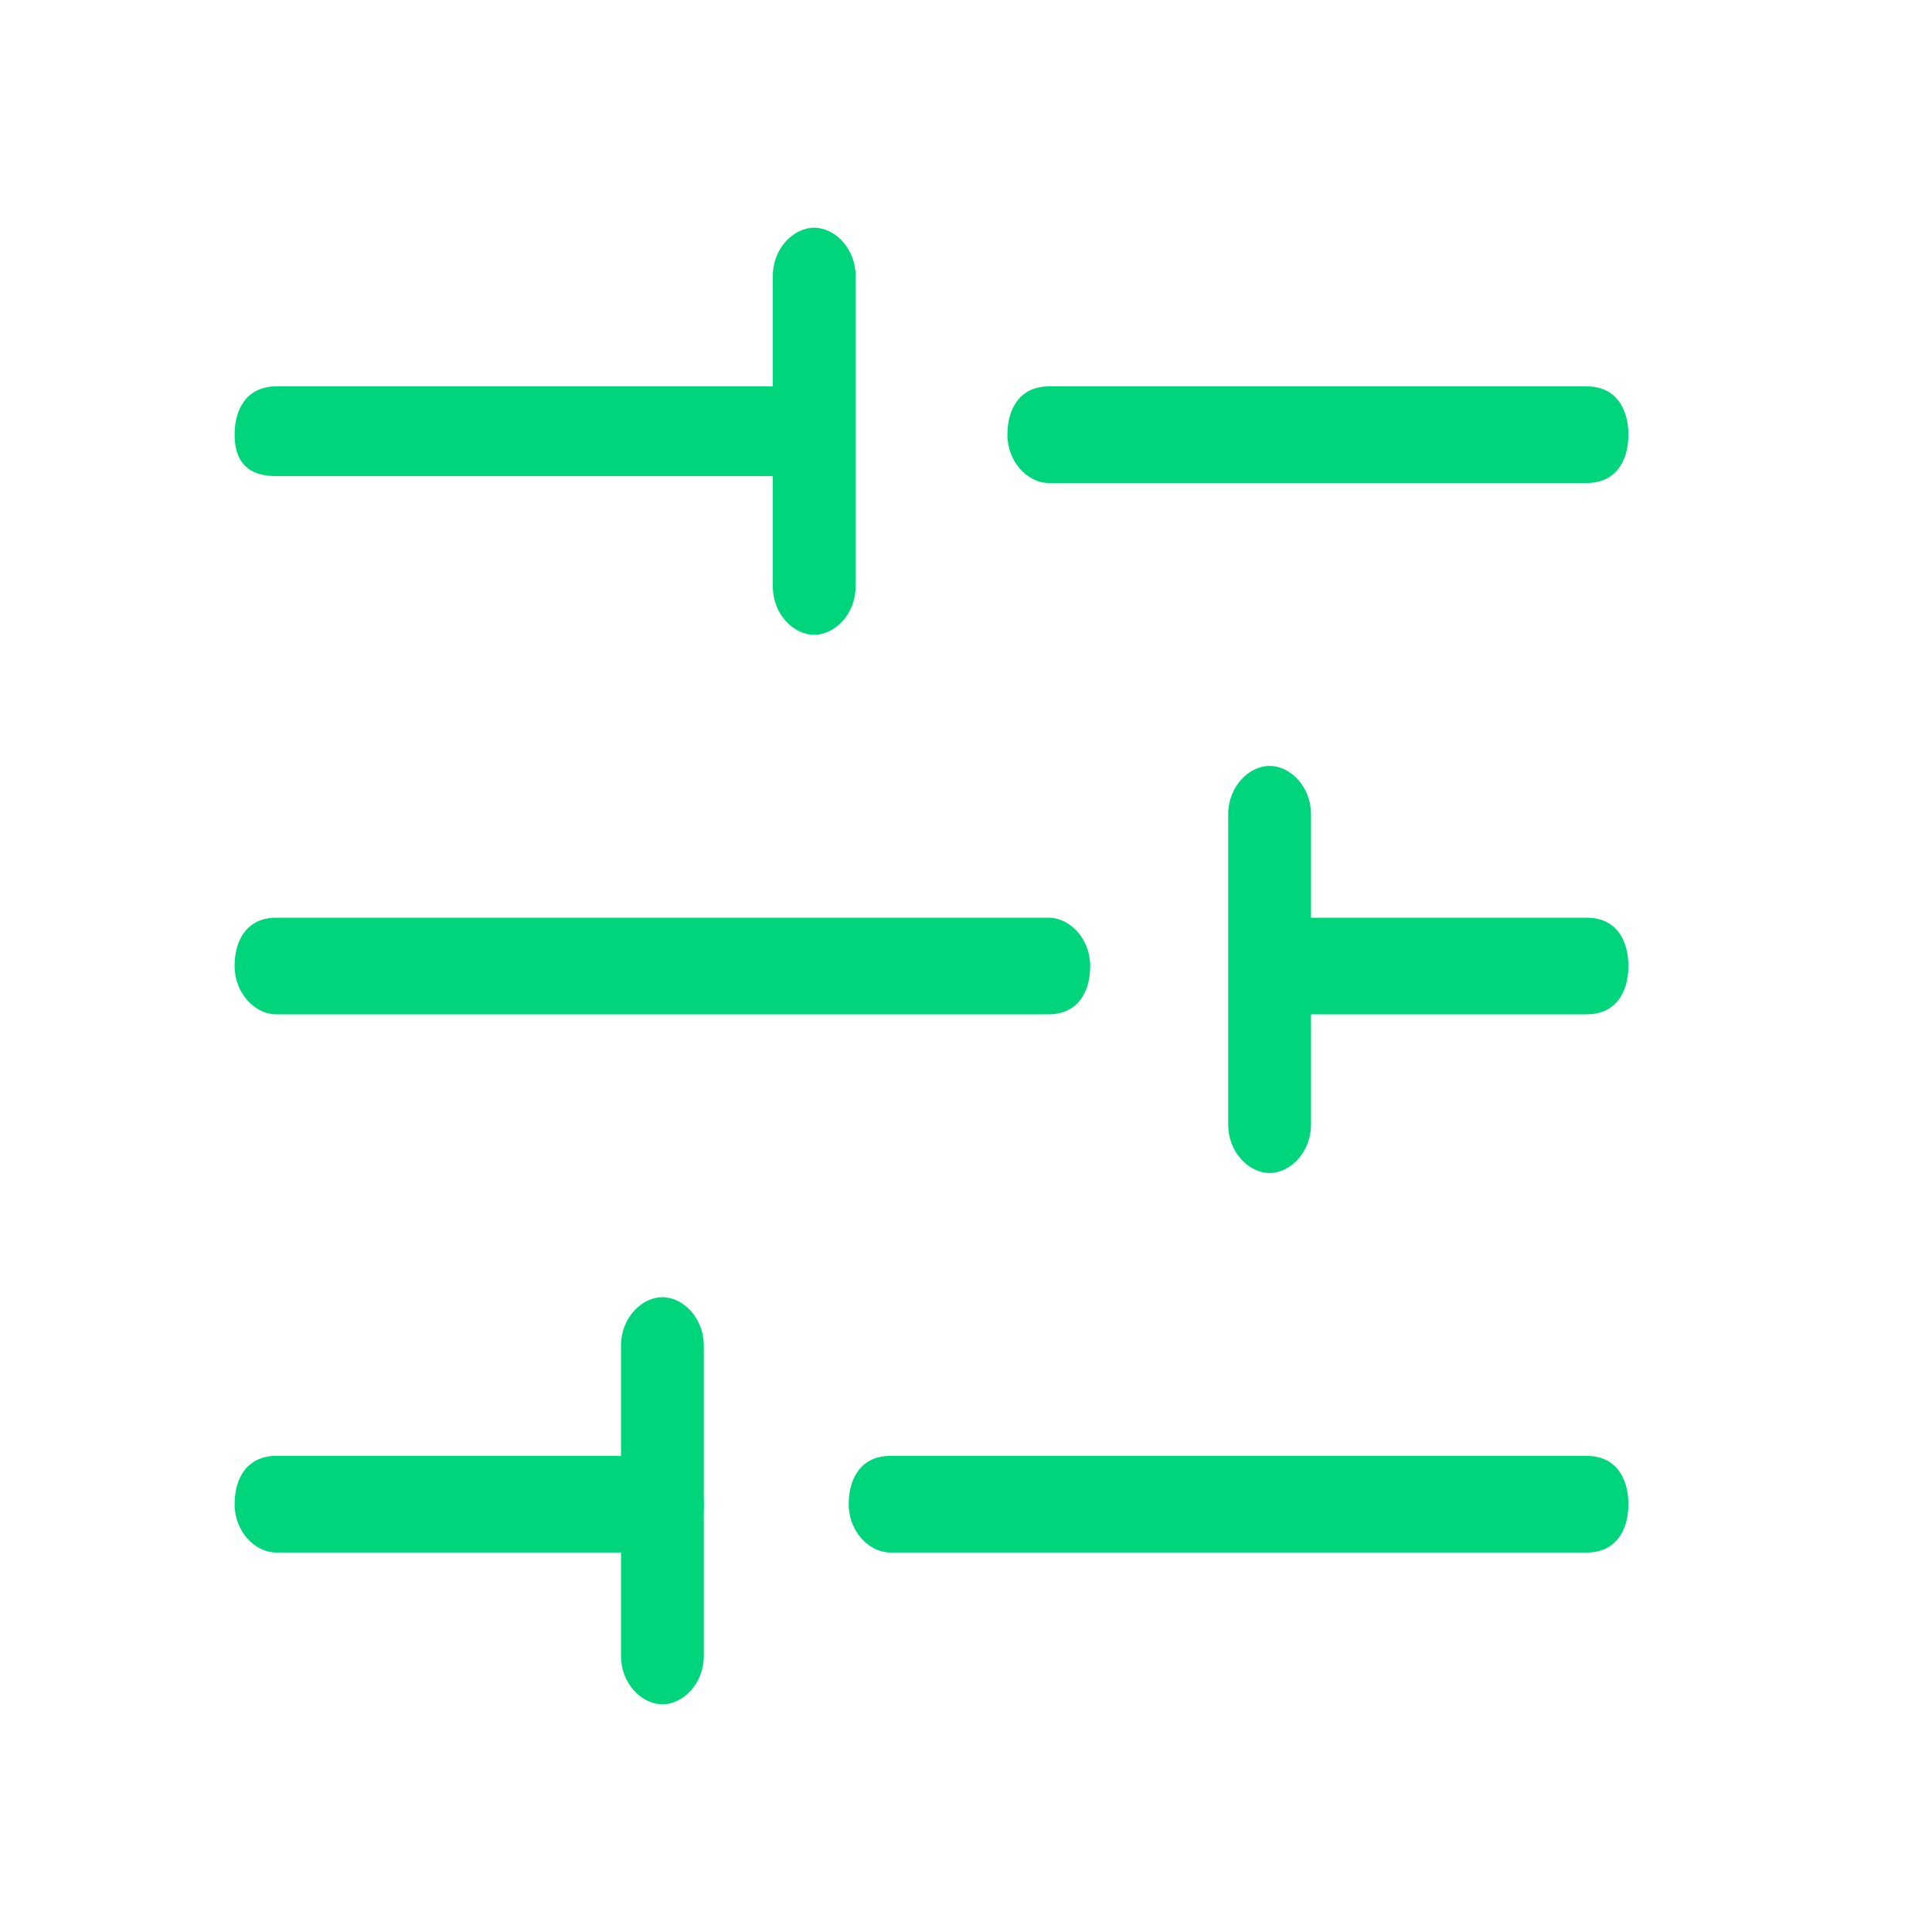 <?xml version="1.0" encoding="utf-8"?>
<!-- Generator: Adobe Illustrator 27.1.1, SVG Export Plug-In . SVG Version: 6.00 Build 0)  -->
<svg version="1.1" id="Layer_1" xmlns="http://www.w3.org/2000/svg" xmlns:xlink="http://www.w3.org/1999/xlink" x="0px" y="0px"
	 viewBox="0 0 28 28" style="enable-background:new 0 0 28 28;" xml:space="preserve">
<style type="text/css">
	.st0{fill:#FFFFFF;fill-opacity:0;}
	.st1{fill-rule:evenodd;clip-rule:evenodd;fill:#00D57C;}
</style>
<g id="editing" transform="translate(10006 5963)">
	<rect id="Rectangle_27156" x="-10006" y="-5963" class="st0" width="28" height="28"/>
	<g id="ico-services-photo-editing" transform="translate(-10007 -5963)">
		<path class="st1" d="M12.8,5.6H5c-0.4,0-0.6,0.3-0.6,0.7S4.6,6.9,5,6.9h7.8c0.4,0,0.6-0.3,0.6-0.7S13.2,5.6,12.8,5.6z"/>
		<path class="st1" d="M24,5.6h-7.8c-0.4,0-0.6,0.3-0.6,0.7S15.9,7,16.2,7H24c0.4,0,0.6-0.3,0.6-0.7S24.4,5.6,24,5.6z"/>
		<path class="st1" d="M13.4,4c0-0.4-0.3-0.7-0.6-0.7S12.2,3.6,12.2,4v4.5c0,0.4,0.3,0.7,0.6,0.7s0.6-0.3,0.6-0.7V4L13.4,4z"/>
		<path class="st1" d="M16.2,13.3H5c-0.4,0-0.6,0.3-0.6,0.7s0.3,0.7,0.6,0.7h11.2c0.4,0,0.6-0.3,0.6-0.7S16.5,13.3,16.2,13.3z"/>
		<path class="st1" d="M24,13.3h-4.5c-0.4,0-0.6,0.3-0.6,0.7s0.3,0.7,0.6,0.7H24c0.4,0,0.6-0.3,0.6-0.7S24.4,13.3,24,13.3z"/>
		<path class="st1" d="M20,11.8c0-0.4-0.3-0.7-0.6-0.7s-0.6,0.3-0.6,0.7v4.5c0,0.4,0.3,0.7,0.6,0.7s0.6-0.3,0.6-0.7V11.8z"/>
		<path class="st1" d="M10.6,21.1H5c-0.4,0-0.6,0.3-0.6,0.7s0.3,0.7,0.6,0.7h5.6c0.4,0,0.6-0.3,0.6-0.7S10.9,21.1,10.6,21.1z"/>
		<path class="st1" d="M24,21.1H13.9c-0.4,0-0.6,0.3-0.6,0.7s0.3,0.7,0.6,0.7H24c0.4,0,0.6-0.3,0.6-0.7S24.4,21.1,24,21.1z"/>
		<path class="st1" d="M11.2,19.5c0-0.4-0.3-0.7-0.6-0.7S10,19.1,10,19.5V24c0,0.4,0.3,0.7,0.6,0.7s0.6-0.3,0.6-0.7V19.5z"/>
	</g>
</g>
</svg>
